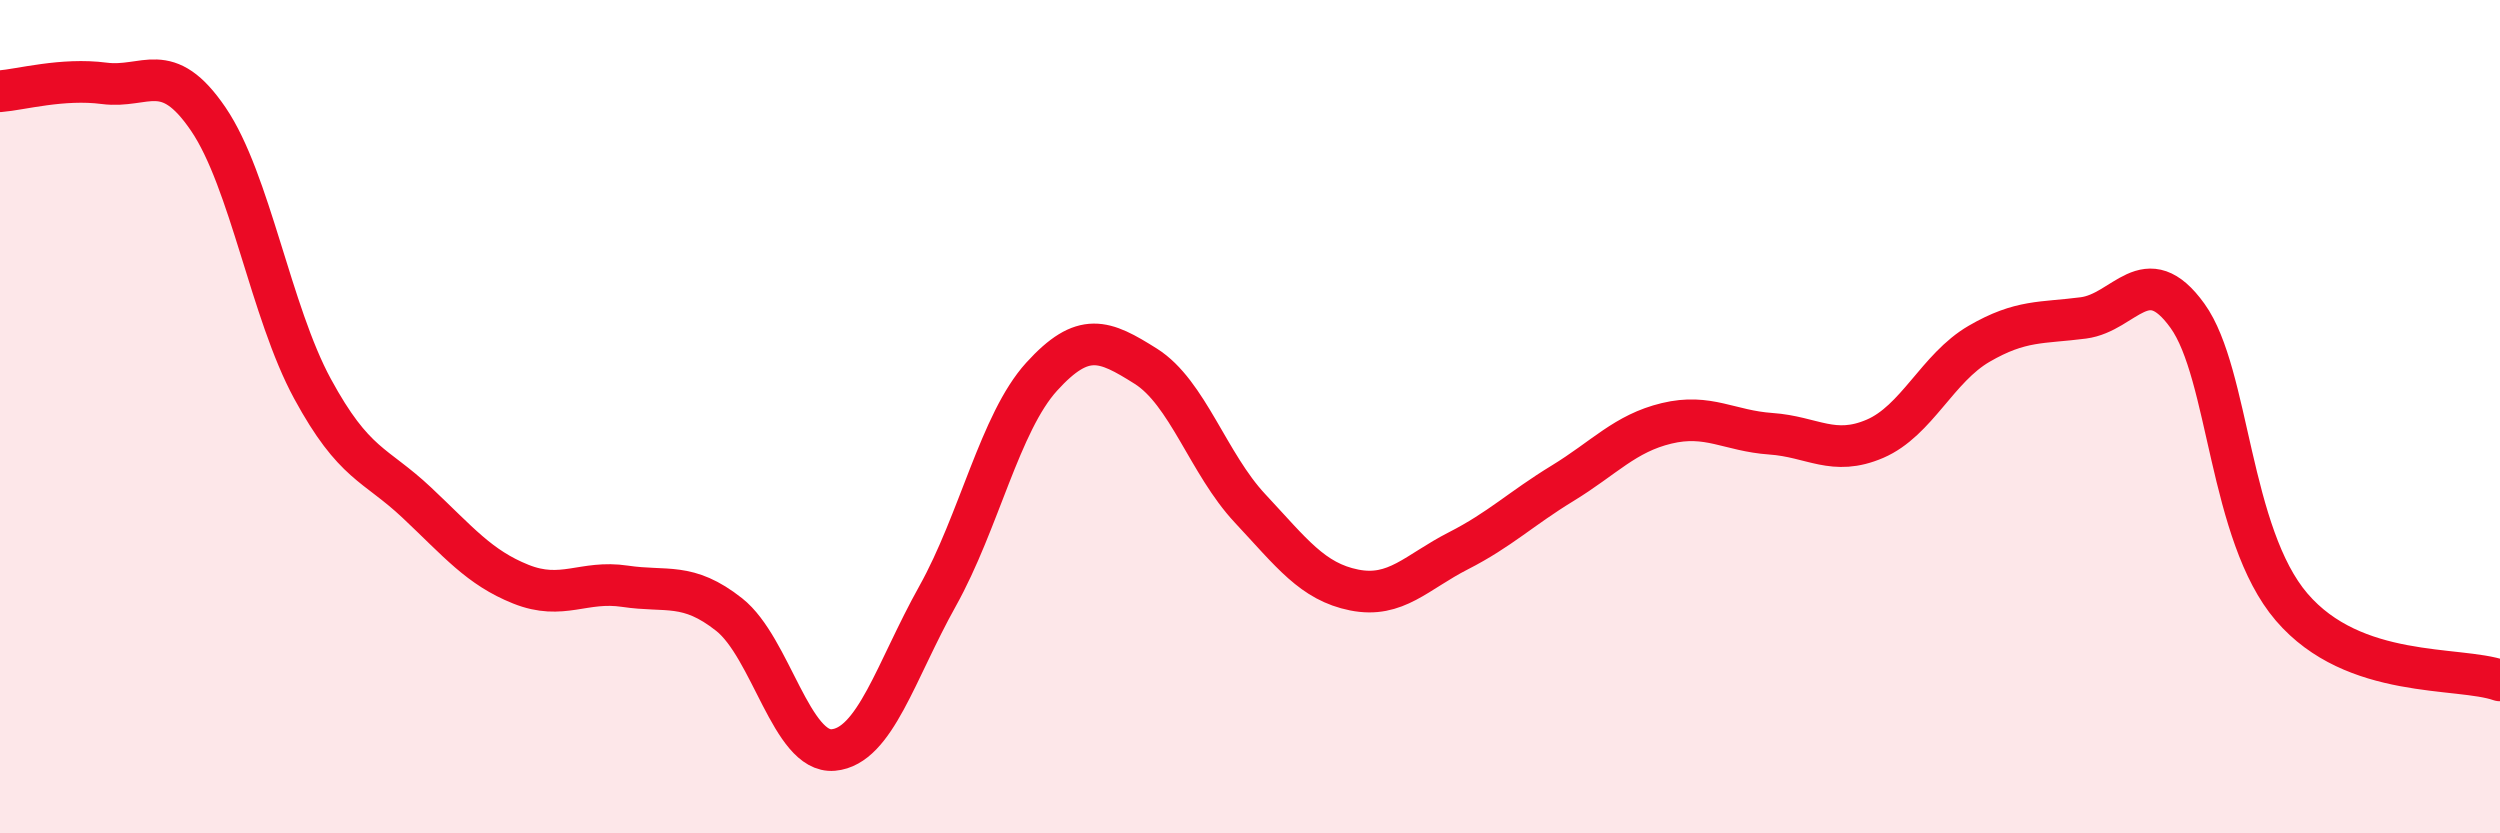 
    <svg width="60" height="20" viewBox="0 0 60 20" xmlns="http://www.w3.org/2000/svg">
      <path
        d="M 0,2.19 C 0.5,2.15 1.5,1.87 2.5,2 C 3.5,2.13 4,1.39 5,2.86 C 6,4.33 6.5,7.49 7.5,9.33 C 8.5,11.17 9,11.12 10,12.06 C 11,13 11.5,13.62 12.5,14.02 C 13.5,14.42 14,13.92 15,14.07 C 16,14.22 16.5,13.96 17.5,14.75 C 18.5,15.54 19,18.09 20,18 C 21,17.91 21.5,16.1 22.5,14.31 C 23.5,12.52 24,10.14 25,9.04 C 26,7.94 26.5,8.16 27.5,8.79 C 28.5,9.42 29,11.13 30,12.2 C 31,13.27 31.5,13.96 32.5,14.16 C 33.5,14.36 34,13.73 35,13.22 C 36,12.71 36.5,12.21 37.5,11.6 C 38.5,10.99 39,10.4 40,10.16 C 41,9.92 41.5,10.34 42.5,10.41 C 43.5,10.48 44,10.96 45,10.53 C 46,10.1 46.5,8.83 47.5,8.25 C 48.5,7.67 49,7.76 50,7.63 C 51,7.5 51.5,6.19 52.5,7.58 C 53.5,8.97 53.5,12.82 55,14.57 C 56.5,16.32 59,15.98 60,16.33L60 20L0 20Z"
        fill="#EB0A25"
        opacity="0.1"
        stroke-linecap="round"
        stroke-linejoin="round"
      />
      <path
        d="M 0,2.19 C 0.5,2.15 1.5,1.87 2.5,2 C 3.5,2.13 4,1.39 5,2.86 C 6,4.33 6.5,7.49 7.5,9.33 C 8.5,11.17 9,11.12 10,12.06 C 11,13 11.5,13.62 12.5,14.02 C 13.5,14.42 14,13.92 15,14.07 C 16,14.22 16.5,13.96 17.5,14.75 C 18.5,15.54 19,18.09 20,18 C 21,17.91 21.5,16.1 22.5,14.31 C 23.5,12.52 24,10.14 25,9.04 C 26,7.94 26.5,8.16 27.5,8.79 C 28.5,9.42 29,11.13 30,12.2 C 31,13.27 31.5,13.96 32.5,14.16 C 33.5,14.36 34,13.73 35,13.22 C 36,12.71 36.5,12.21 37.5,11.6 C 38.5,10.99 39,10.4 40,10.16 C 41,9.92 41.5,10.34 42.5,10.41 C 43.5,10.48 44,10.96 45,10.53 C 46,10.1 46.5,8.83 47.5,8.25 C 48.5,7.67 49,7.76 50,7.63 C 51,7.5 51.5,6.19 52.5,7.58 C 53.5,8.97 53.5,12.82 55,14.57 C 56.5,16.32 59,15.98 60,16.33"
        stroke="#EB0A25"
        stroke-width="1"
        fill="none"
        stroke-linecap="round"
        stroke-linejoin="round"
      />
    </svg>
  